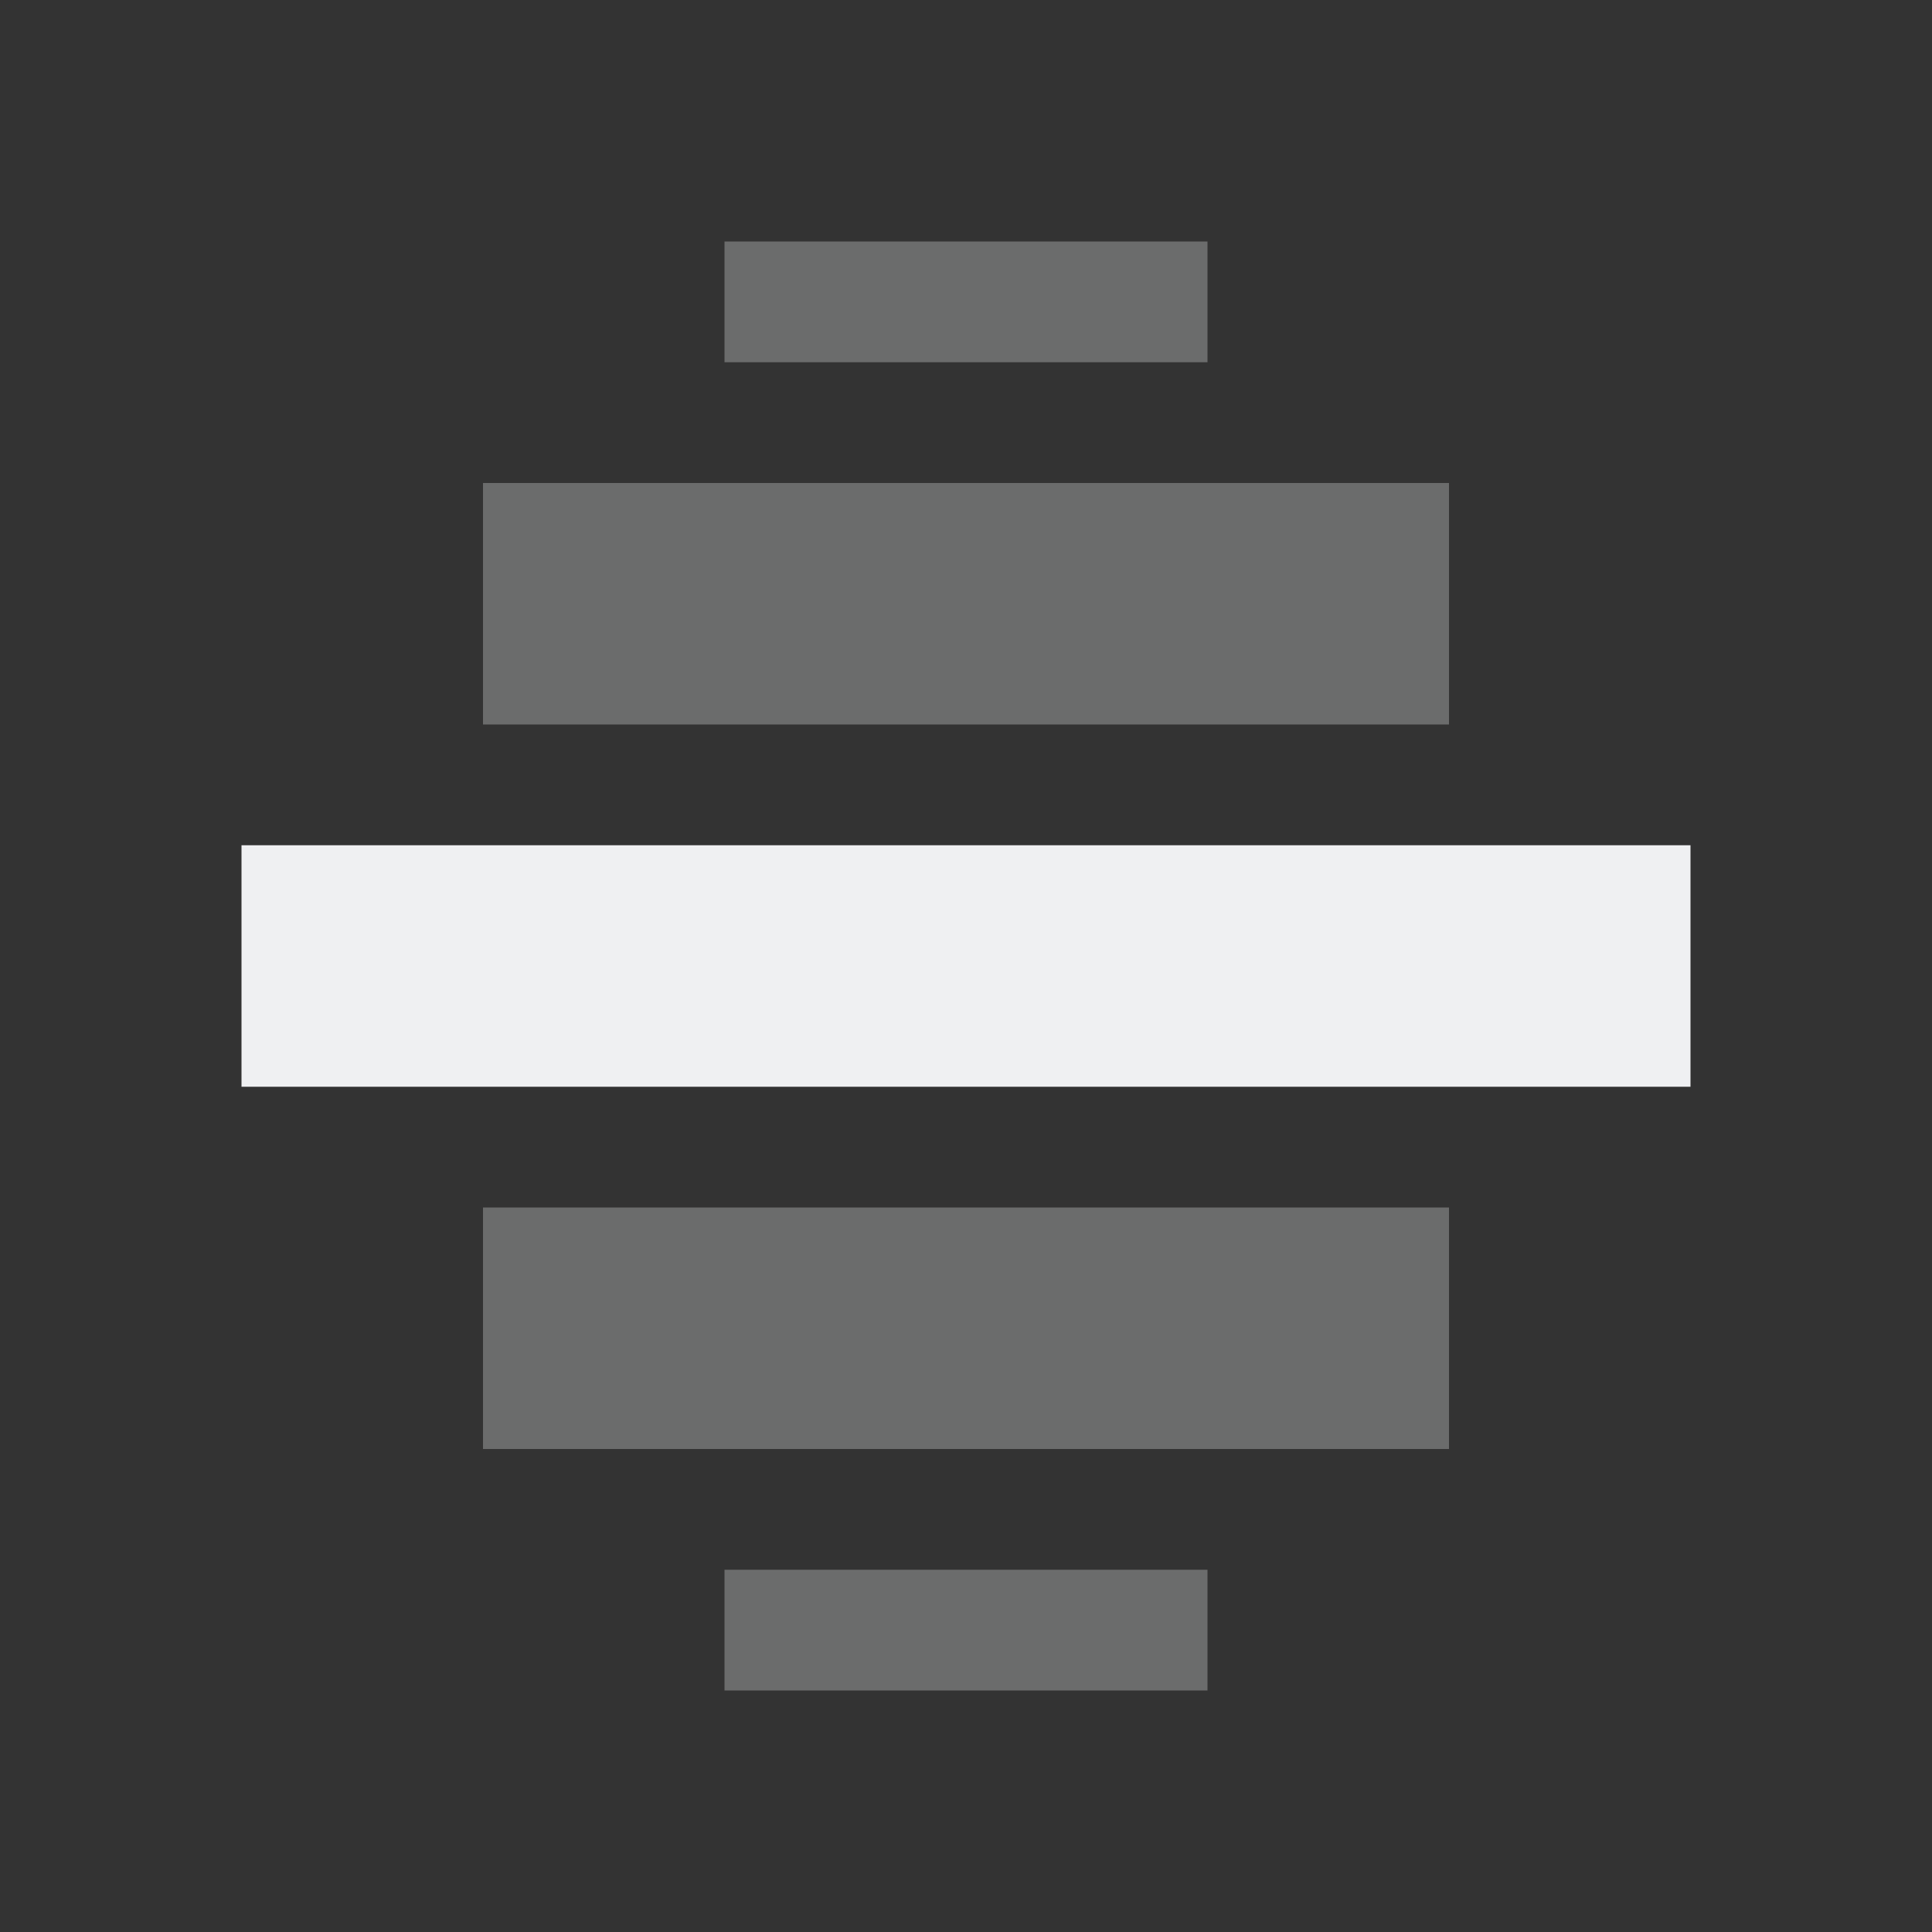 <svg xmlns="http://www.w3.org/2000/svg" width="16" height="16" version="1.1">
 <rect width="100%" height="100%" fill="#333333" stroke="none"/>
 <path style="opacity:0.3;fill:#eff0f2" d="M -12,10 H -4 V 12 H -12 Z" transform="scale(-1,1)"/>
 <path style="opacity:0.3;fill:#eff0f2" d="M -12,4 H -4 V 6 H -12 Z" transform="scale(-1,1)"/>
 <path style="fill:#eff0f2" d="M -14,7 H -2 V 9 H -14 Z" transform="scale(-1,1)"/>
 <path style="opacity:0.3;fill:#eff0f2" d="M -10,13 H -6 V 14 H -10 Z" transform="scale(-1,1)"/>
 <path style="opacity:0.3;fill:#eff0f2" d="M -10,2 H -6 V 3 H -10 Z" transform="scale(-1,1)"/>
</svg>
